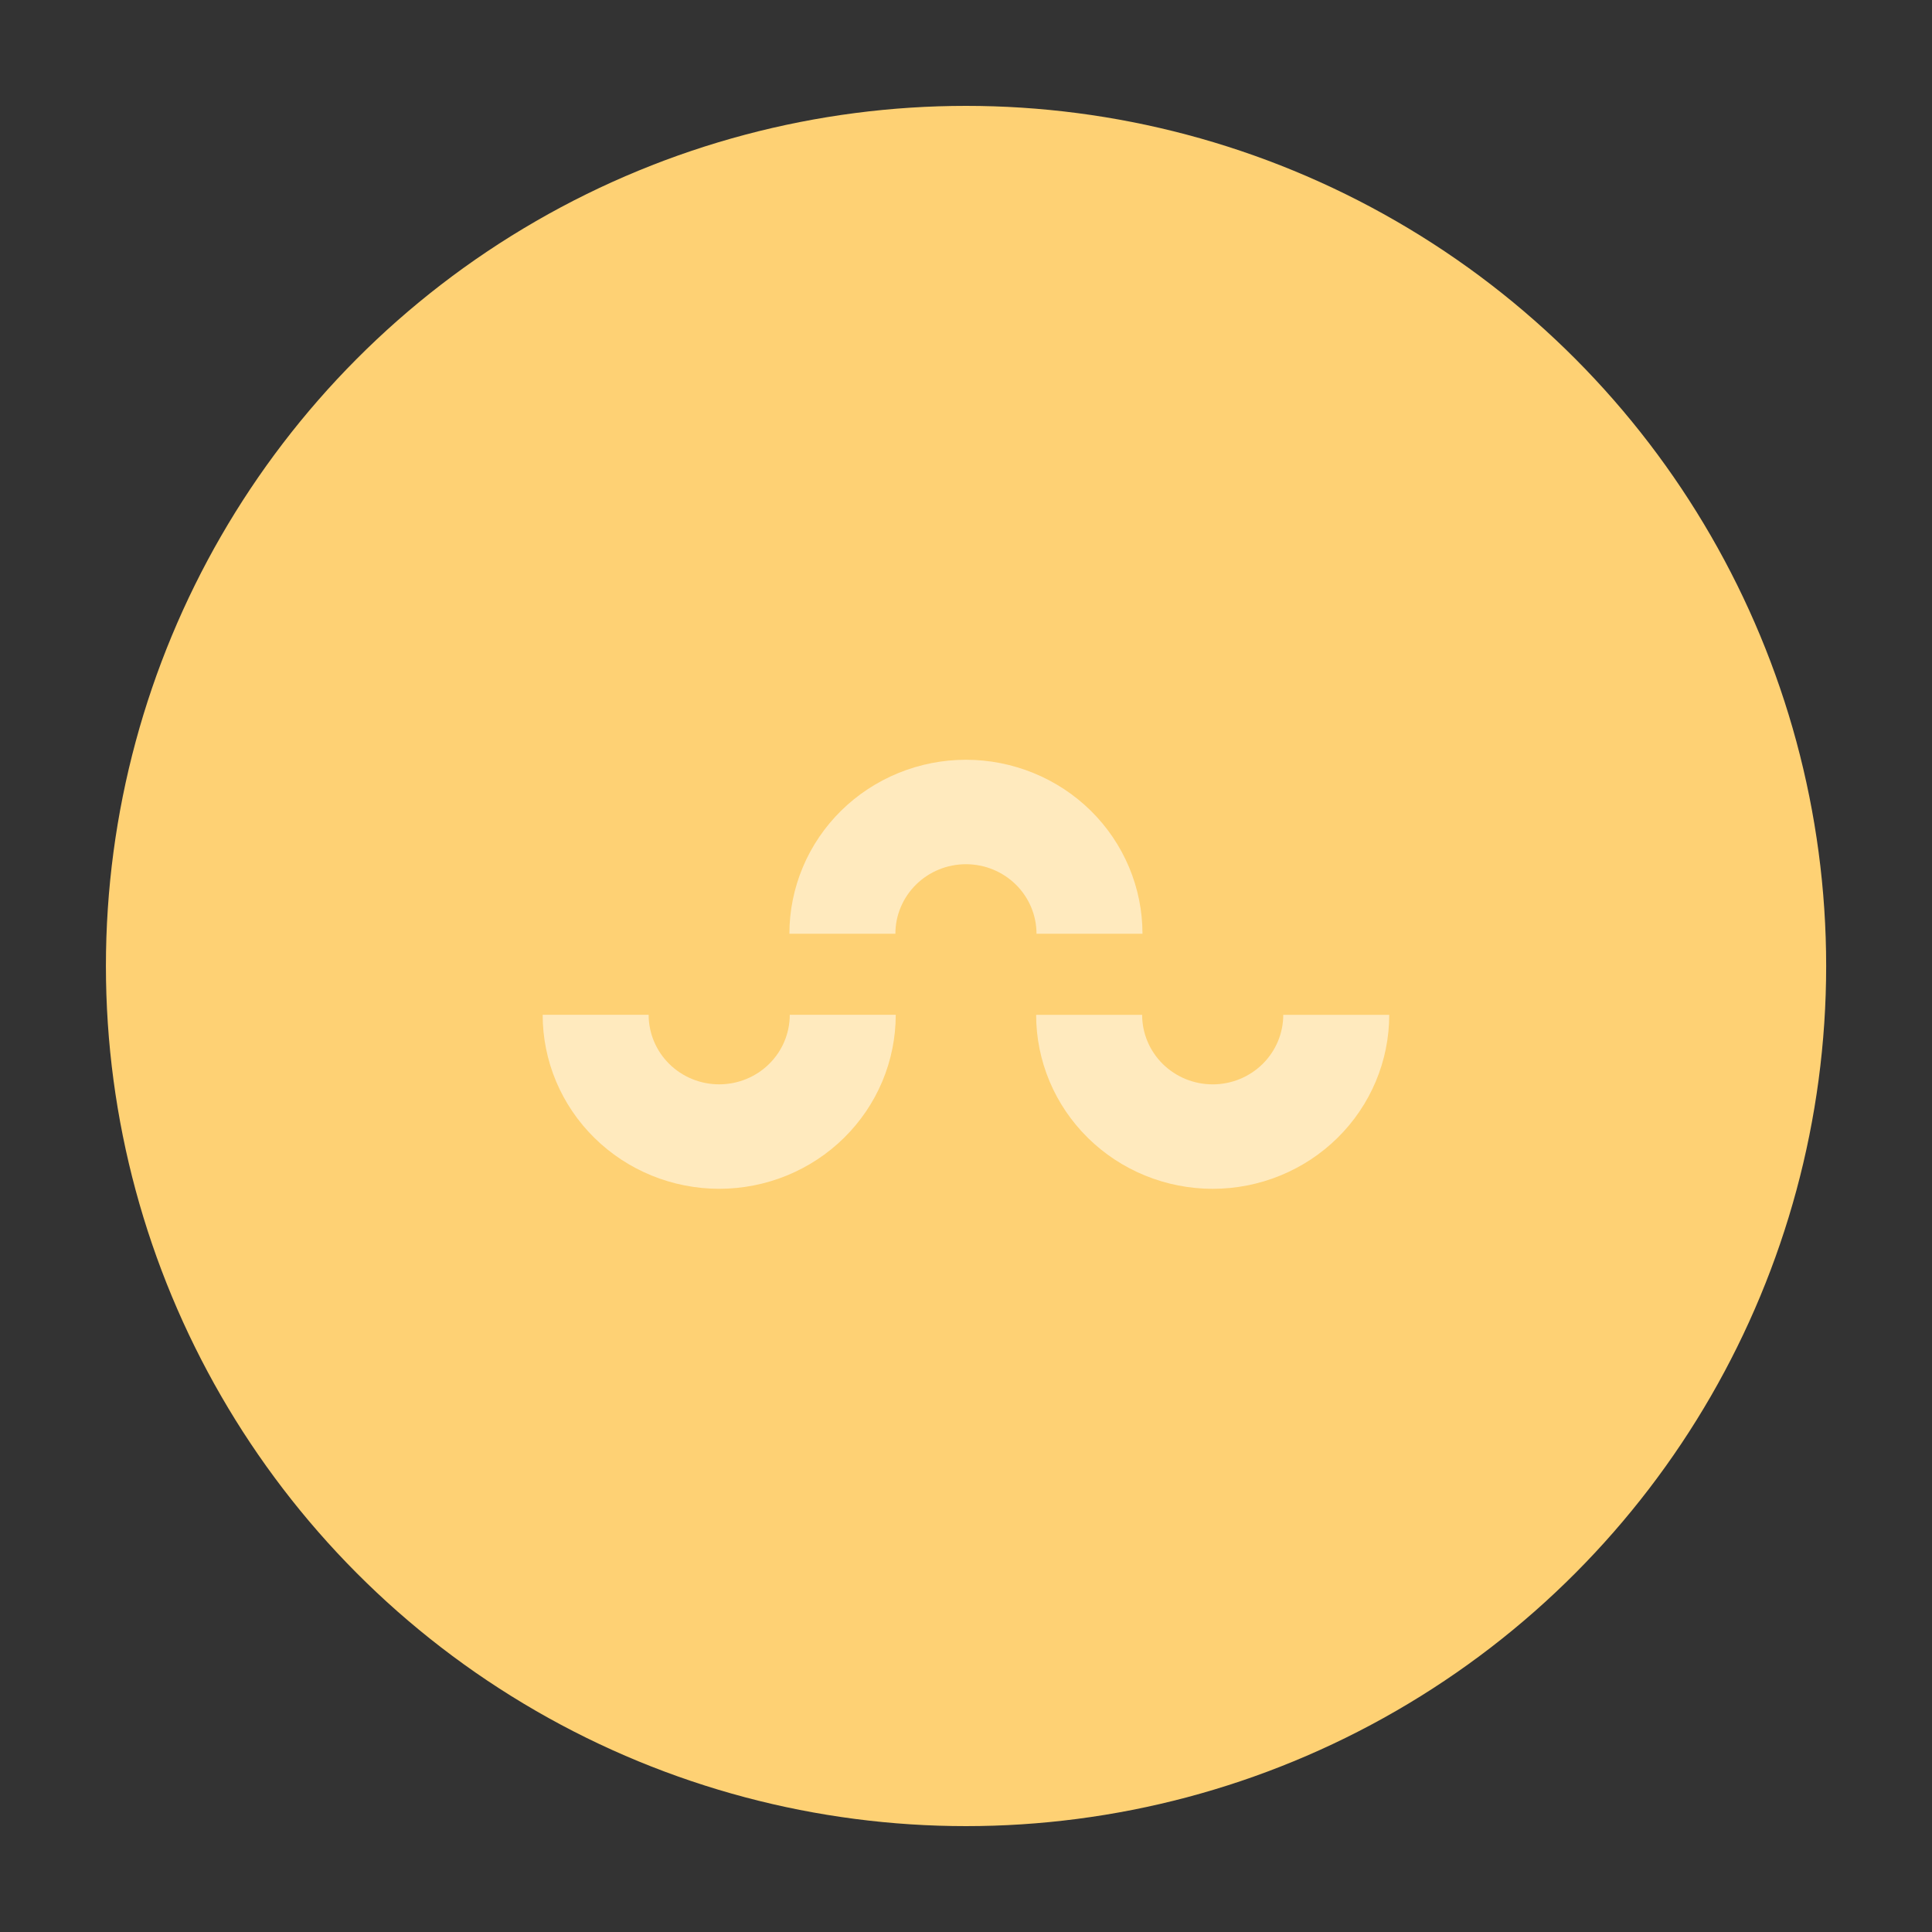 <svg xmlns="http://www.w3.org/2000/svg" fill="none" viewBox="0 0 95 95" height="95" width="95">
<rect x="0" y="0" width="95" height="95" fill="#333333" stroke="none"/>
<circle fill="#FED174" r="42.294" cy="47.5" cx="47.502"></circle>
<path fill="#FFEABE" d="M68.311 49.901C68.311 51.025 68.087 52.137 67.65 53.175C67.214 54.213 66.575 55.156 65.769 55.95C64.963 56.745 64.005 57.375 62.952 57.805C61.899 58.235 60.77 58.456 59.63 58.456C58.49 58.456 57.361 58.235 56.308 57.805C55.255 57.375 54.298 56.745 53.492 55.95C52.686 55.156 52.046 54.213 51.61 53.175C51.174 52.137 50.949 51.025 50.949 49.901H56.161C56.161 50.35 56.25 50.795 56.425 51.21C56.599 51.624 56.855 52.002 57.177 52.319C57.499 52.636 57.881 52.888 58.302 53.06C58.724 53.232 59.175 53.32 59.63 53.32C60.086 53.32 60.537 53.232 60.958 53.06C61.379 52.888 61.761 52.636 62.084 52.319C62.406 52.002 62.661 51.624 62.836 51.21C63.01 50.795 63.1 50.35 63.1 49.901H68.311Z"></path>
<path fill="#FFEABE" d="M38.816 45.914C38.816 44.791 39.041 43.678 39.477 42.64C39.913 41.602 40.553 40.659 41.359 39.865C42.165 39.071 43.122 38.441 44.175 38.011C45.228 37.581 46.357 37.359 47.497 37.359C48.637 37.359 49.766 37.581 50.819 38.011C51.873 38.441 52.83 39.071 53.636 39.865C54.442 40.659 55.081 41.602 55.517 42.64C55.954 43.678 56.178 44.791 56.178 45.914H50.967C50.967 45.465 50.877 45.02 50.703 44.606C50.528 44.191 50.273 43.814 49.951 43.496C49.629 43.179 49.246 42.927 48.825 42.755C48.404 42.583 47.953 42.495 47.497 42.495C47.042 42.495 46.591 42.583 46.17 42.755C45.749 42.927 45.366 43.179 45.044 43.496C44.722 43.814 44.466 44.191 44.292 44.606C44.117 45.02 44.028 45.465 44.028 45.914H38.816Z"></path>
<path fill="#FFEABE" d="M44.045 49.9C44.045 51.024 43.821 52.136 43.385 53.174C42.948 54.212 42.309 55.155 41.503 55.949C40.697 56.744 39.74 57.374 38.687 57.804C37.633 58.234 36.505 58.455 35.364 58.455C34.224 58.455 33.096 58.234 32.042 57.804C30.989 57.374 30.032 56.744 29.226 55.949C28.42 55.155 27.781 54.212 27.344 53.174C26.908 52.136 26.684 51.024 26.684 49.9H31.895C31.895 50.349 31.985 50.794 32.159 51.209C32.334 51.624 32.589 52.001 32.911 52.318C33.233 52.636 33.616 52.887 34.037 53.059C34.458 53.231 34.909 53.319 35.364 53.319C35.82 53.319 36.271 53.231 36.692 53.059C37.113 52.887 37.496 52.636 37.818 52.318C38.14 52.001 38.396 51.624 38.57 51.209C38.744 50.794 38.834 50.349 38.834 49.9H44.045Z"></path>
</svg>
